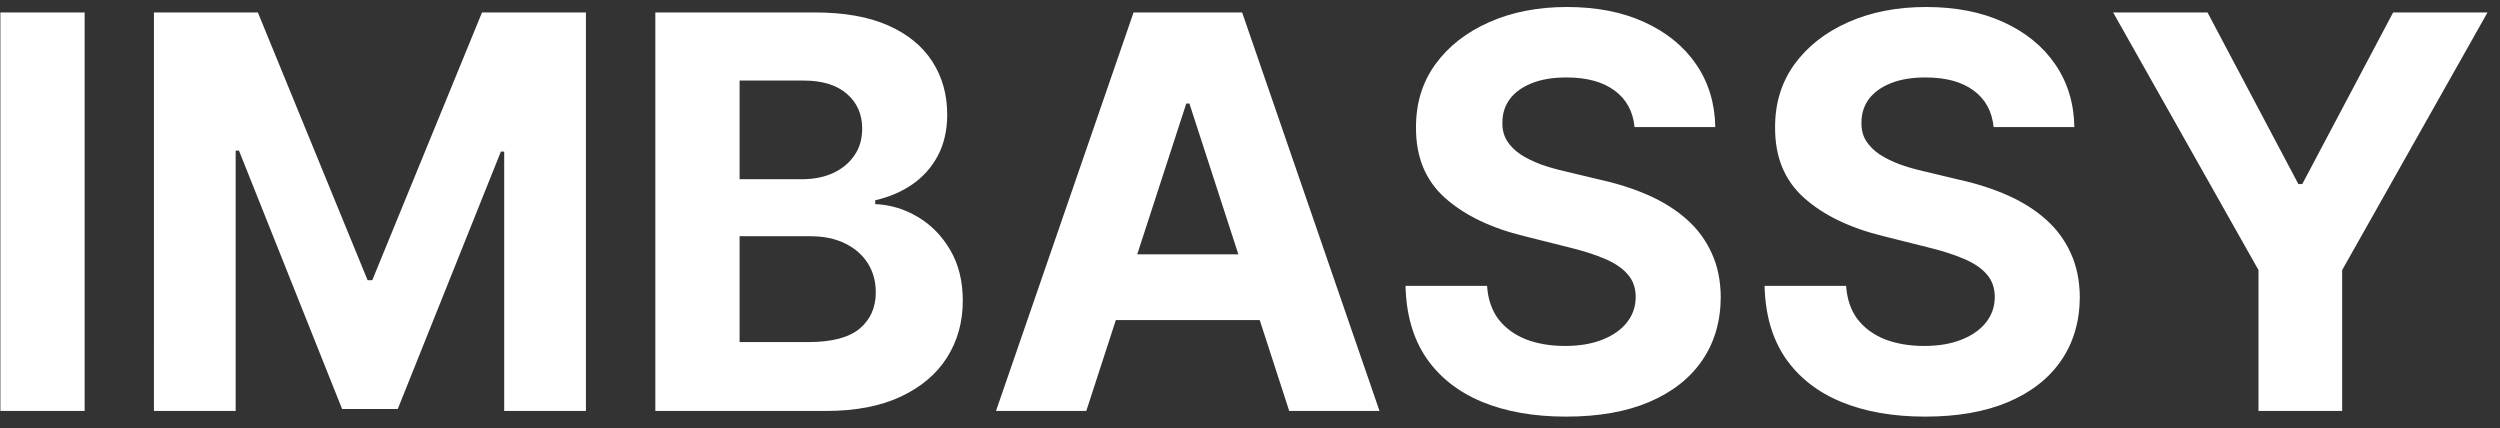 <svg fill="none" height="25" viewBox="0 0 146 25" width="146" xmlns="http://www.w3.org/2000/svg"><rect x="0" y="0" width="146" height="25" fill="#333333" stroke="none"/><path d="m4.943.727v23.273h-4.92v-23.273zm4.048 0h6.068l6.409 15.636h.273l6.409-15.636h6.068v23.273h-4.773v-15.148h-.193l-6.023 15.034h-3.25l-6.023-15.091h-.193v15.205h-4.773zm29.281 23.273v-23.273h9.318c1.712 0 3.14.254 4.284.761 1.144.508 2.004 1.212 2.579 2.114.576.894.864 1.924.864 3.091 0 .909-.182 1.708-.545 2.398-.364.682-.864 1.242-1.5 1.682-.629.432-1.349.739-2.159.92v.227c.886.038 1.716.288 2.489.75.78.462 1.413 1.11 1.898 1.943.485.826.727 1.811.727 2.955 0 1.235-.307 2.337-.92 3.307-.606.962-1.504 1.724-2.693 2.284s-2.655.841-4.398.841zm4.92-4.023h4.011c1.371 0 2.371-.261 3-.784.629-.53.943-1.235.943-2.114 0-.644-.155-1.212-.466-1.704s-.754-.879-1.329-1.159c-.568-.28-1.246-.42-2.034-.42h-4.125zm0-9.511h3.648c.674 0 1.273-.117 1.796-.352.53-.242.947-.583 1.25-1.023.311-.439.466-.966.466-1.58 0-.841-.299-1.519-.898-2.034-.591-.515-1.432-.773-2.523-.773h-3.739zm20.247 13.534h-5.273l8.034-23.273h6.341l8.023 23.273h-5.273l-5.83-17.955h-.182zm-.33-9.148h12.454v3.841h-12.454zm32.349-7.432c-.091-.917-.481-1.629-1.17-2.136s-1.625-.761-2.807-.761c-.803 0-1.481.114-2.034.341-.553.22-.977.527-1.273.92-.288.394-.432.841-.432 1.341-.015.417.072.78.261 1.091.197.311.466.58.807.807.341.22.735.413 1.182.58.447.159.924.295 1.432.409l2.091.5c1.015.227 1.947.53 2.796.909.849.379 1.583.845 2.204 1.398.621.553 1.102 1.204 1.443 1.954.349.75.527 1.61.534 2.58-.007 1.424-.371 2.659-1.091 3.704-.712 1.038-1.742 1.845-3.091 2.421-1.341.568-2.958.852-4.852.852-1.879 0-3.515-.288-4.909-.864-1.386-.576-2.47-1.428-3.25-2.557-.773-1.136-1.178-2.542-1.216-4.216h4.761c.053.78.277 1.432.67 1.954.402.515.936.905 1.602 1.171.674.258 1.436.386 2.284.386.833 0 1.557-.121 2.171-.364.621-.242 1.102-.58 1.443-1.011.341-.432.511-.928.511-1.489 0-.523-.155-.962-.466-1.318-.303-.356-.75-.659-1.341-.909-.583-.25-1.299-.477-2.148-.682l-2.534-.636c-1.962-.477-3.511-1.224-4.648-2.239-1.136-1.015-1.701-2.383-1.693-4.102-.008-1.409.367-2.64 1.125-3.693.765-1.053 1.814-1.875 3.148-2.466 1.333-.591 2.849-.886 4.545-.886 1.727 0 3.235.295 4.523.886 1.295.591 2.303 1.413 3.023 2.466s1.091 2.273 1.113 3.659zm20.969 0c-.091-.917-.481-1.629-1.17-2.136-.69-.508-1.625-.761-2.807-.761-.803 0-1.481.114-2.034.341-.553.22-.978.527-1.273.92-.288.394-.432.841-.432 1.341-.015.417.072.78.261 1.091.197.311.466.58.807.807.341.22.735.413 1.182.58.447.159.924.295 1.432.409l2.091.5c1.015.227 1.947.53 2.795.909.849.379 1.584.845 2.205 1.398s1.102 1.204 1.443 1.954c.348.75.526 1.61.534 2.58-.008 1.424-.371 2.659-1.091 3.704-.712 1.038-1.742 1.845-3.091 2.421-1.341.568-2.958.852-4.852.852-1.879 0-3.515-.288-4.909-.864-1.386-.576-2.47-1.428-3.25-2.557-.773-1.136-1.178-2.542-1.216-4.216h4.761c.053.78.277 1.432.671 1.954.401.515.935.905 1.602 1.171.674.258 1.436.386 2.284.386.833 0 1.557-.121 2.171-.364.621-.242 1.102-.58 1.443-1.011.341-.432.511-.928.511-1.489 0-.523-.155-.962-.466-1.318-.303-.356-.75-.659-1.341-.909-.583-.25-1.299-.477-2.147-.682l-2.534-.636c-1.963-.477-3.512-1.224-4.648-2.239-1.137-1.015-1.701-2.383-1.693-4.102-.008-1.409.367-2.64 1.125-3.693.765-1.053 1.814-1.875 3.147-2.466 1.334-.591 2.849-.886 4.546-.886 1.727 0 3.235.295 4.523.886 1.295.591 2.303 1.413 3.022 2.466.72 1.053 1.091 2.273 1.114 3.659zm6.98-6.693h5.511l5.307 10.023h.228l5.306-10.023h5.512l-8.489 15.045v8.227h-4.886v-8.227z" fill="#fff"/></svg>
